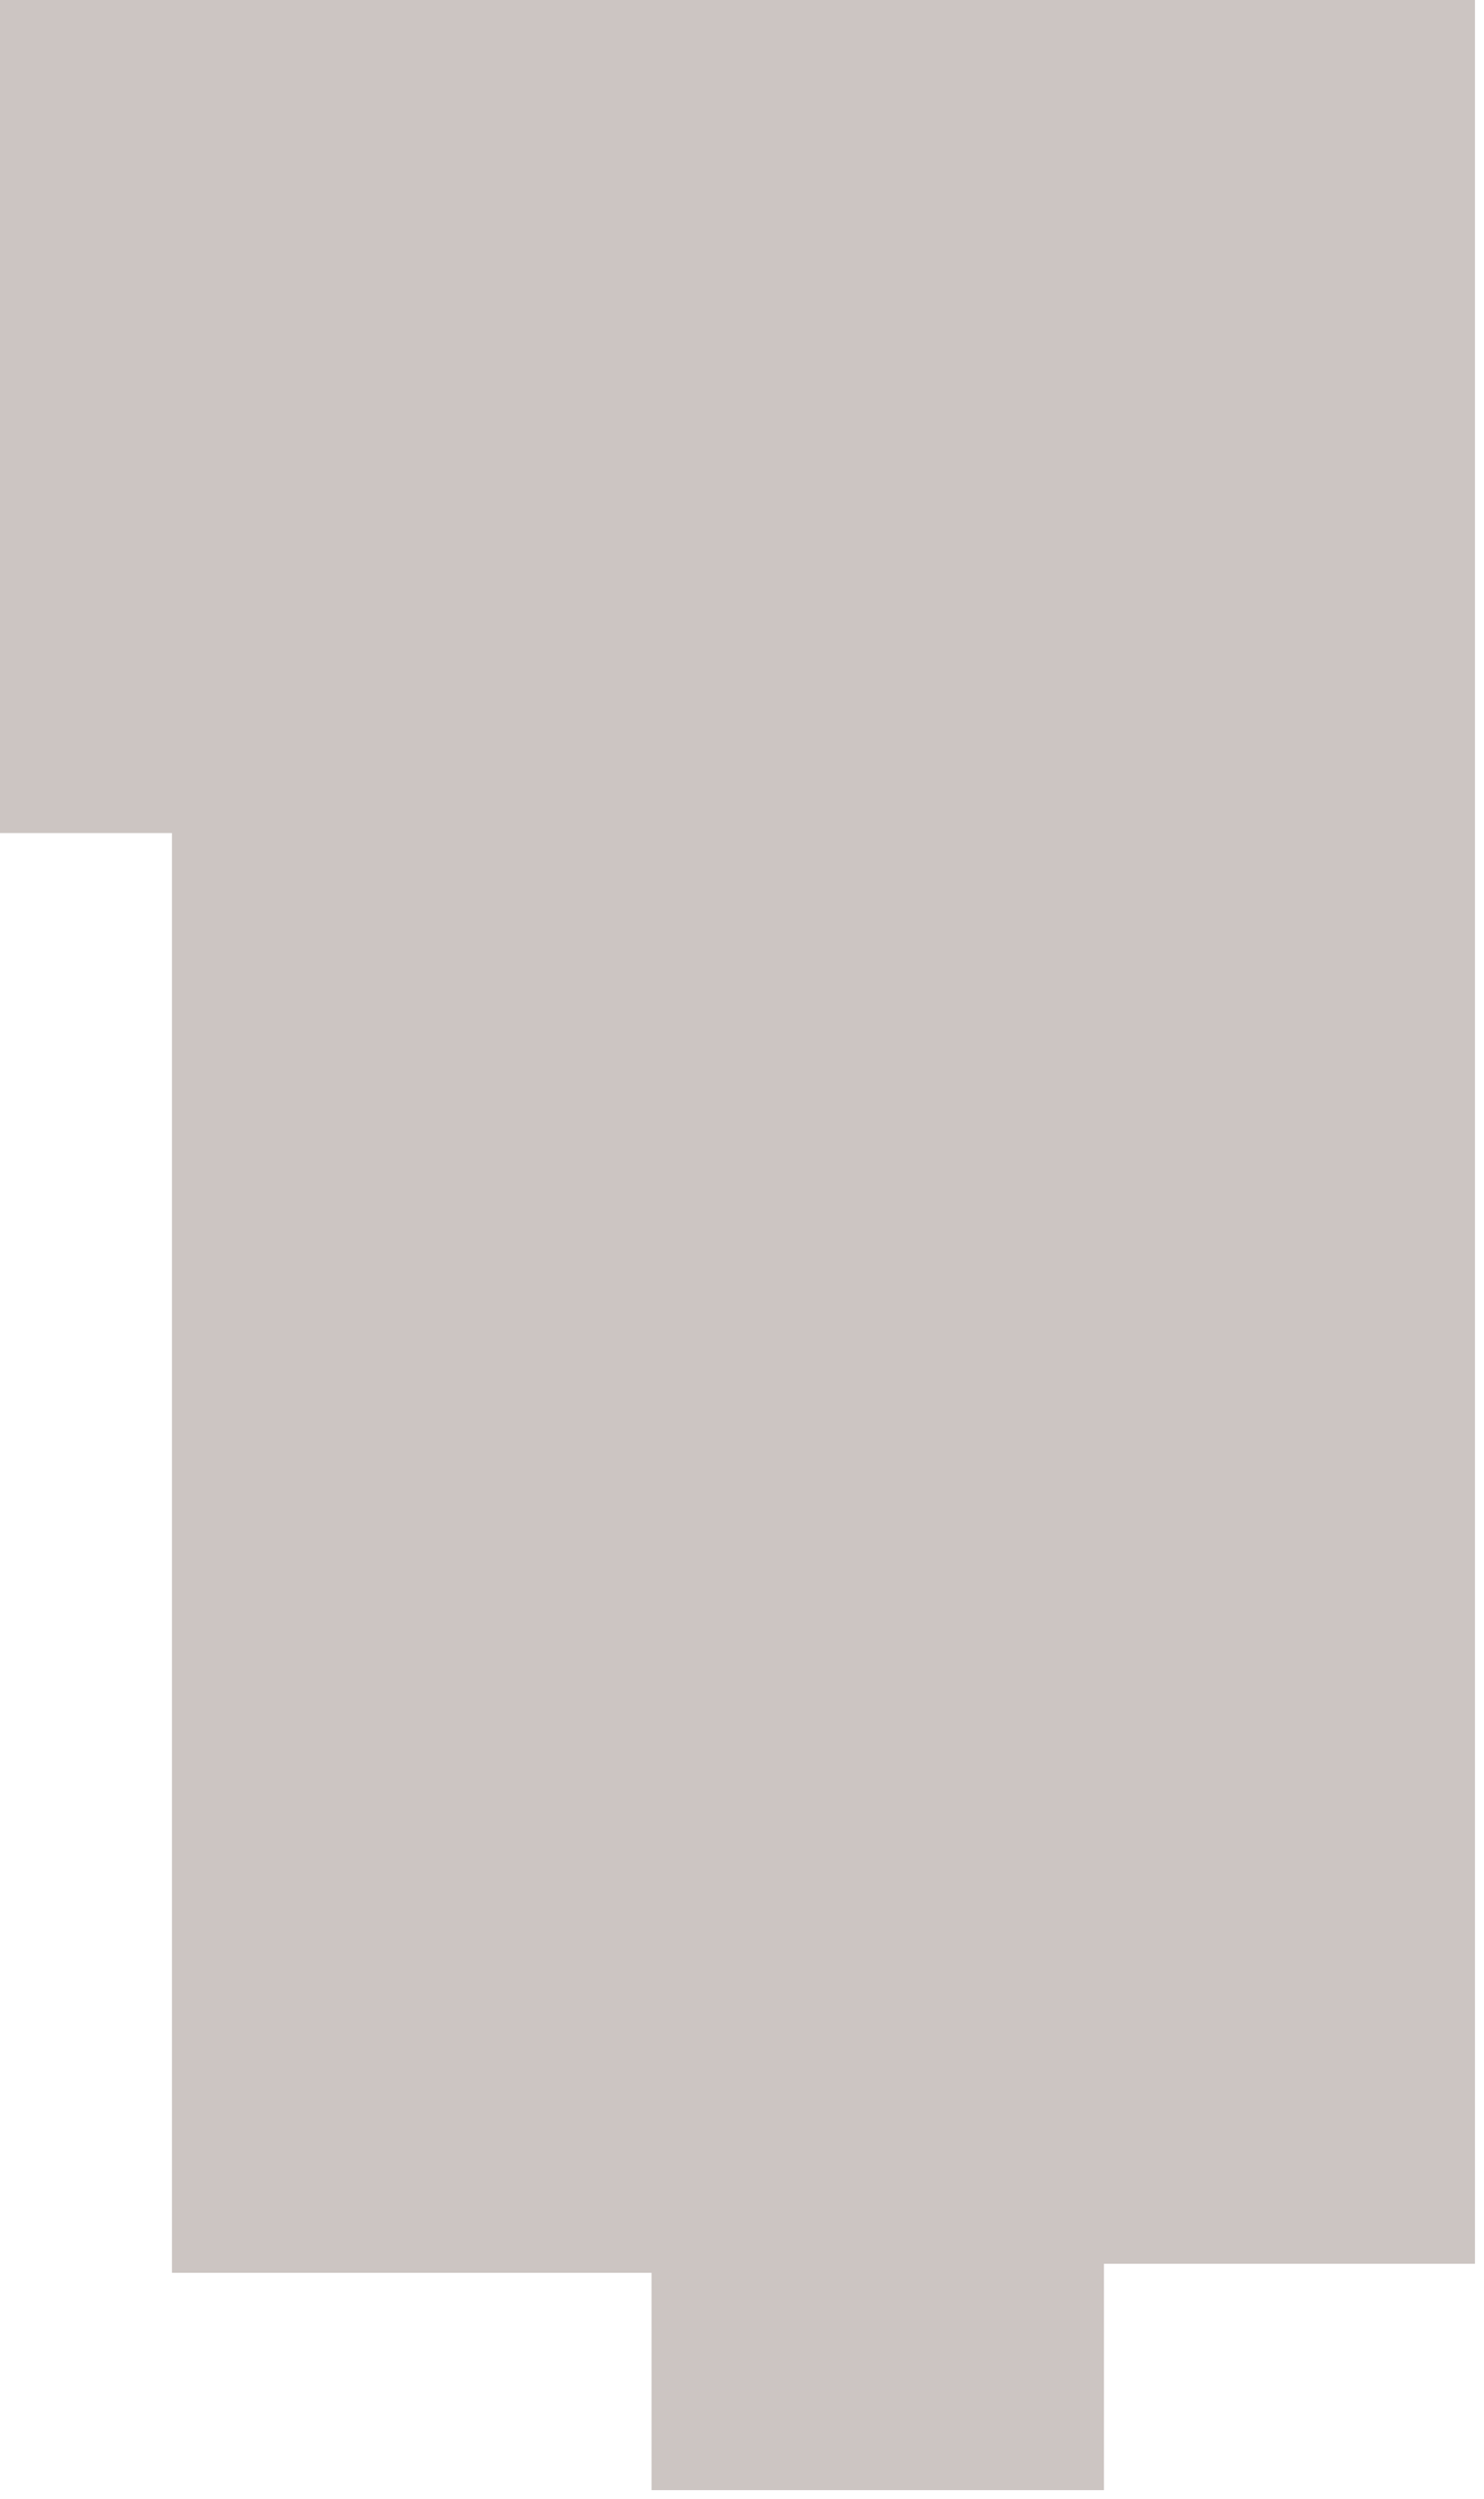<?xml version="1.0" encoding="UTF-8"?> <svg xmlns="http://www.w3.org/2000/svg" width="82" height="138" viewBox="0 0 82 138" fill="none"> <path d="M0 46V0.5V0H81.5V125H61V137.5H36V125.5H9.5V46H0Z" fill="#553F33" fill-opacity="0.3"></path> </svg> 